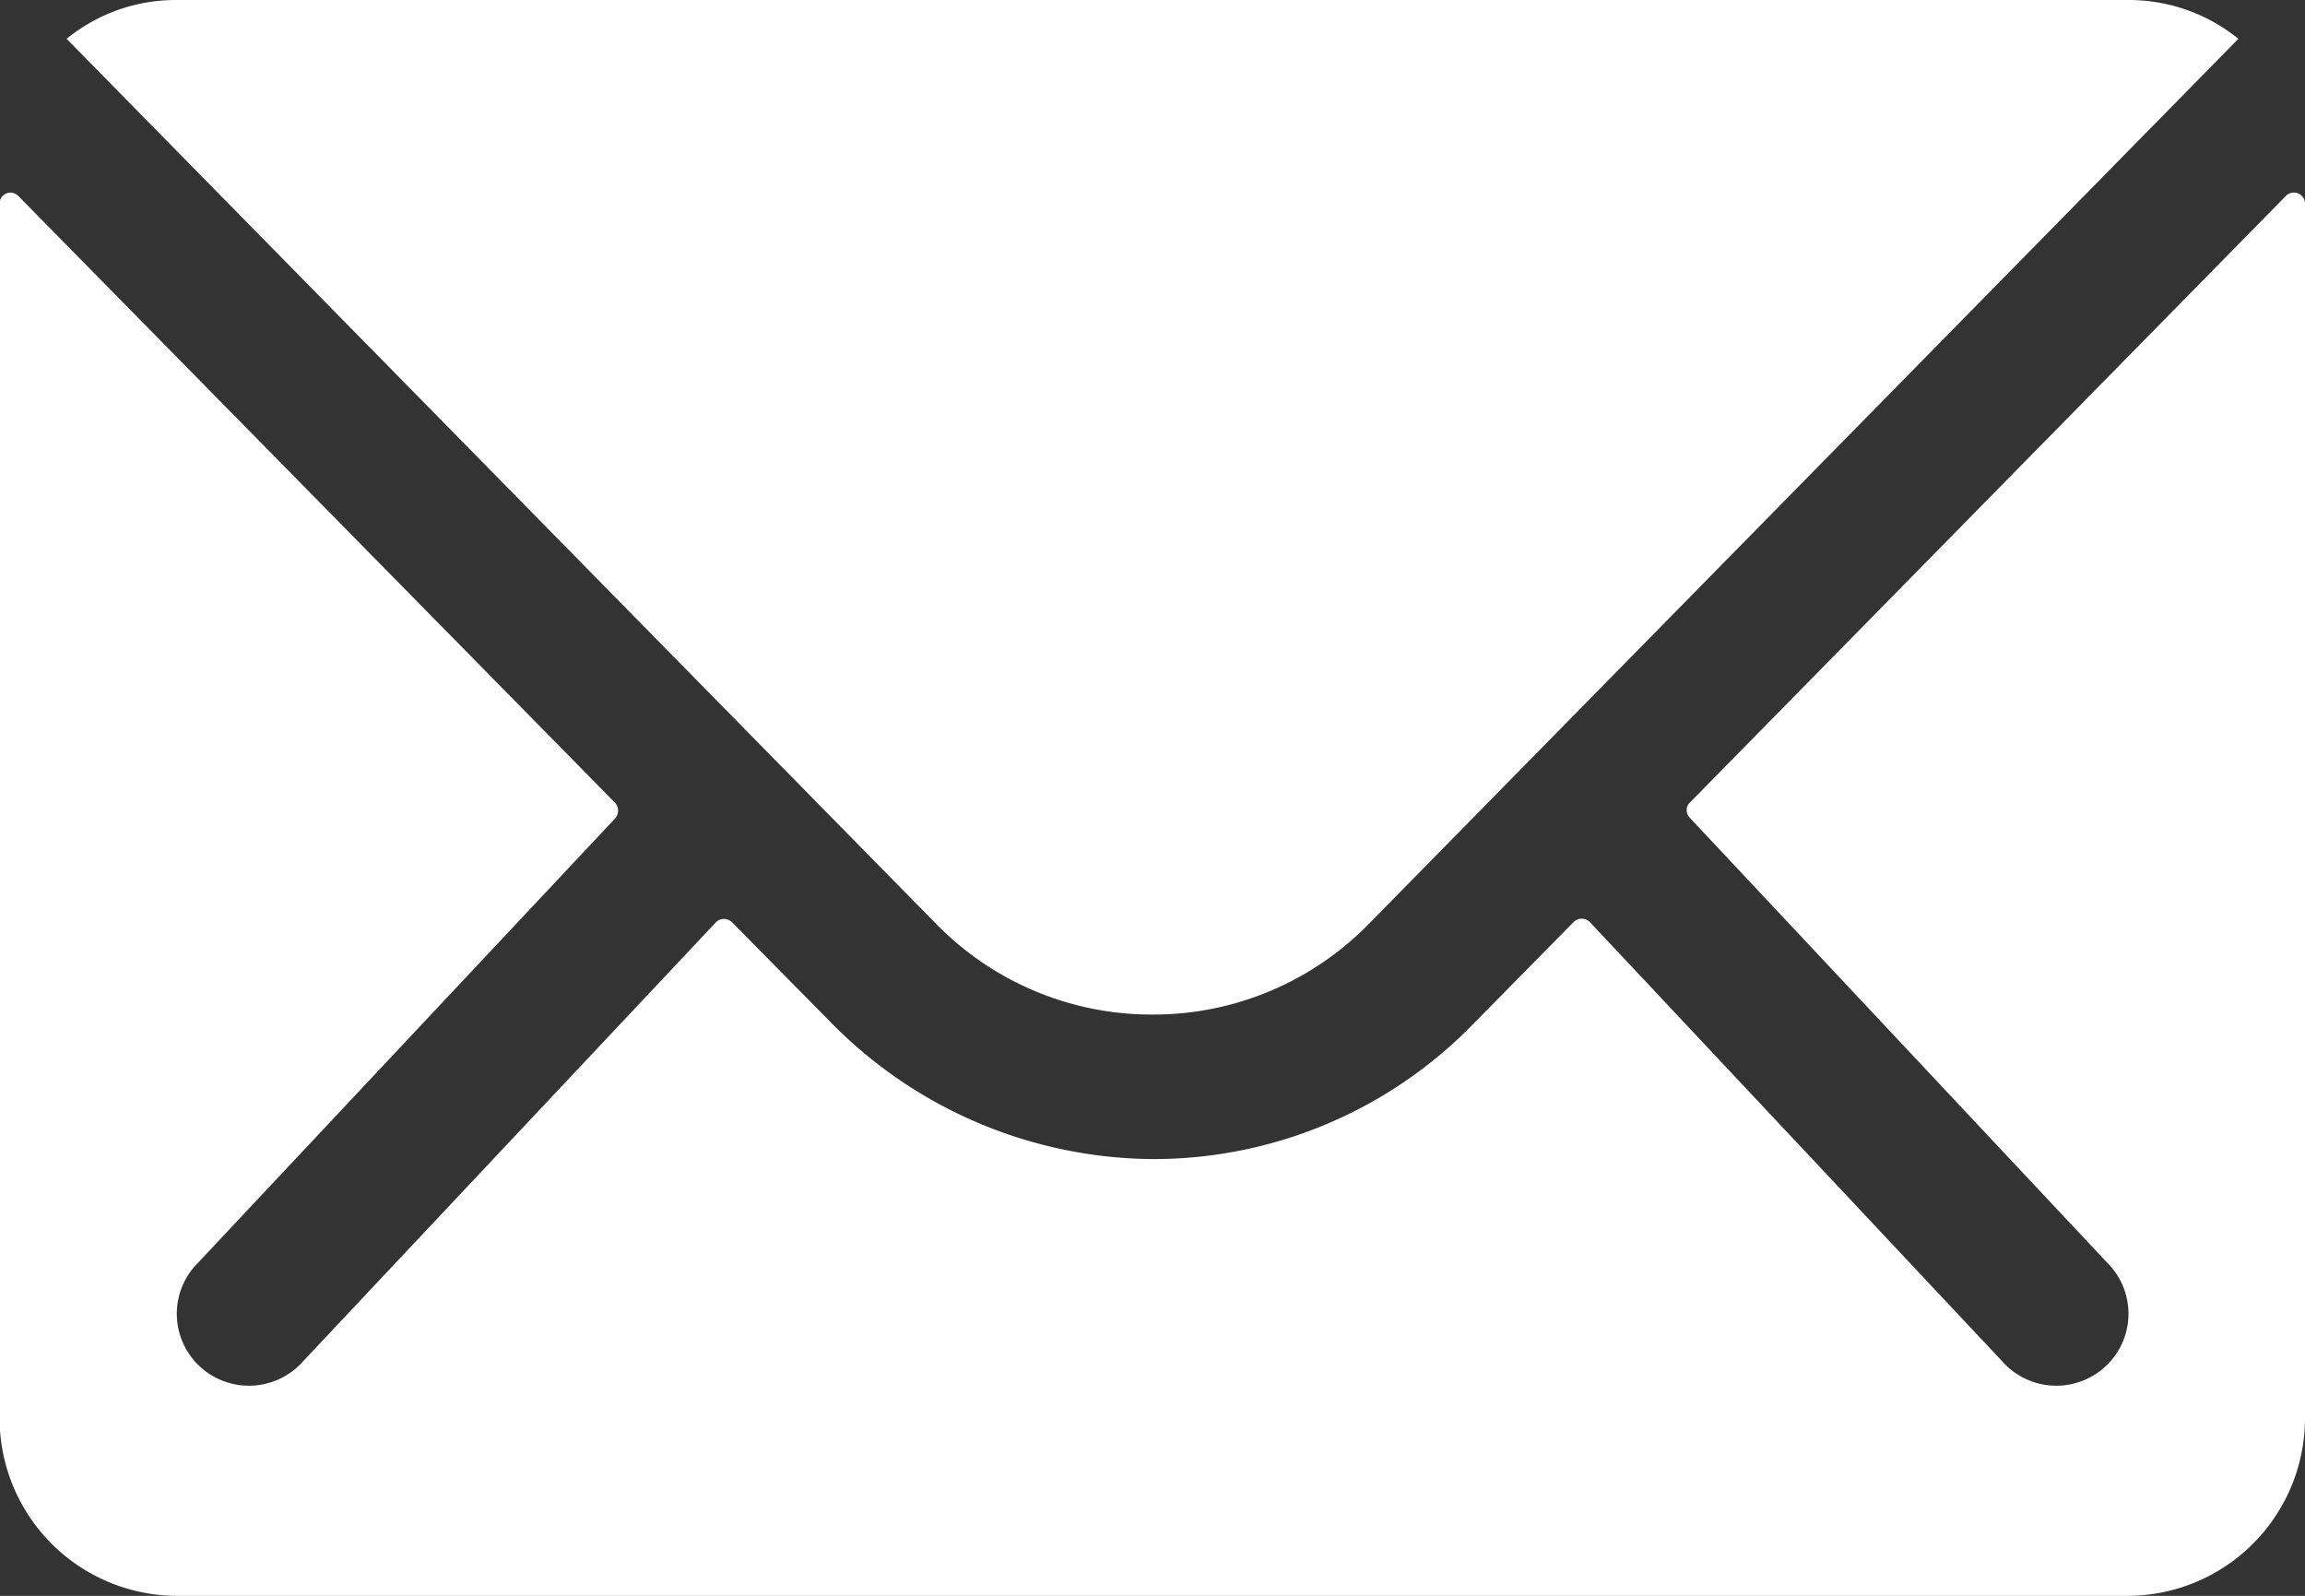 <svg xmlns="http://www.w3.org/2000/svg" width="16.333" height="11.308" viewBox="0 0 16.333 11.308"><rect x="0" y="0" width="16.333" height="11.308" fill="#333333" stroke="none"/><g transform="translate(-3.375 -7.875)"><path d="M19.575,10.338l-4.225,4.3a.076.076,0,0,0,0,.11L18.307,17.9a.509.509,0,0,1,0,.722.512.512,0,0,1-.722,0L14.64,15.485a.081.081,0,0,0-.114,0l-.719.73a3.161,3.161,0,0,1-2.254.95,3.225,3.225,0,0,1-2.3-.978l-.691-.7a.081.081,0,0,0-.114,0L5.5,18.622a.512.512,0,0,1-.722,0,.509.509,0,0,1,0-.722l2.956-3.149a.084.084,0,0,0,0-.11l-4.229-4.3a.077.077,0,0,0-.133.055V19A1.26,1.26,0,0,0,4.631,20.26H18.452A1.26,1.26,0,0,0,19.708,19v-8.61A.079.079,0,0,0,19.575,10.338Z" transform="translate(0 -1.077)" fill="#fff"/><path d="M11.917,15.064a2.135,2.135,0,0,0,1.535-.644l6.16-6.27a1.234,1.234,0,0,0-.777-.275H5a1.226,1.226,0,0,0-.777.275l6.16,6.27A2.135,2.135,0,0,0,11.917,15.064Z" transform="translate(-0.376 0)" fill="#fff"/></g></svg>